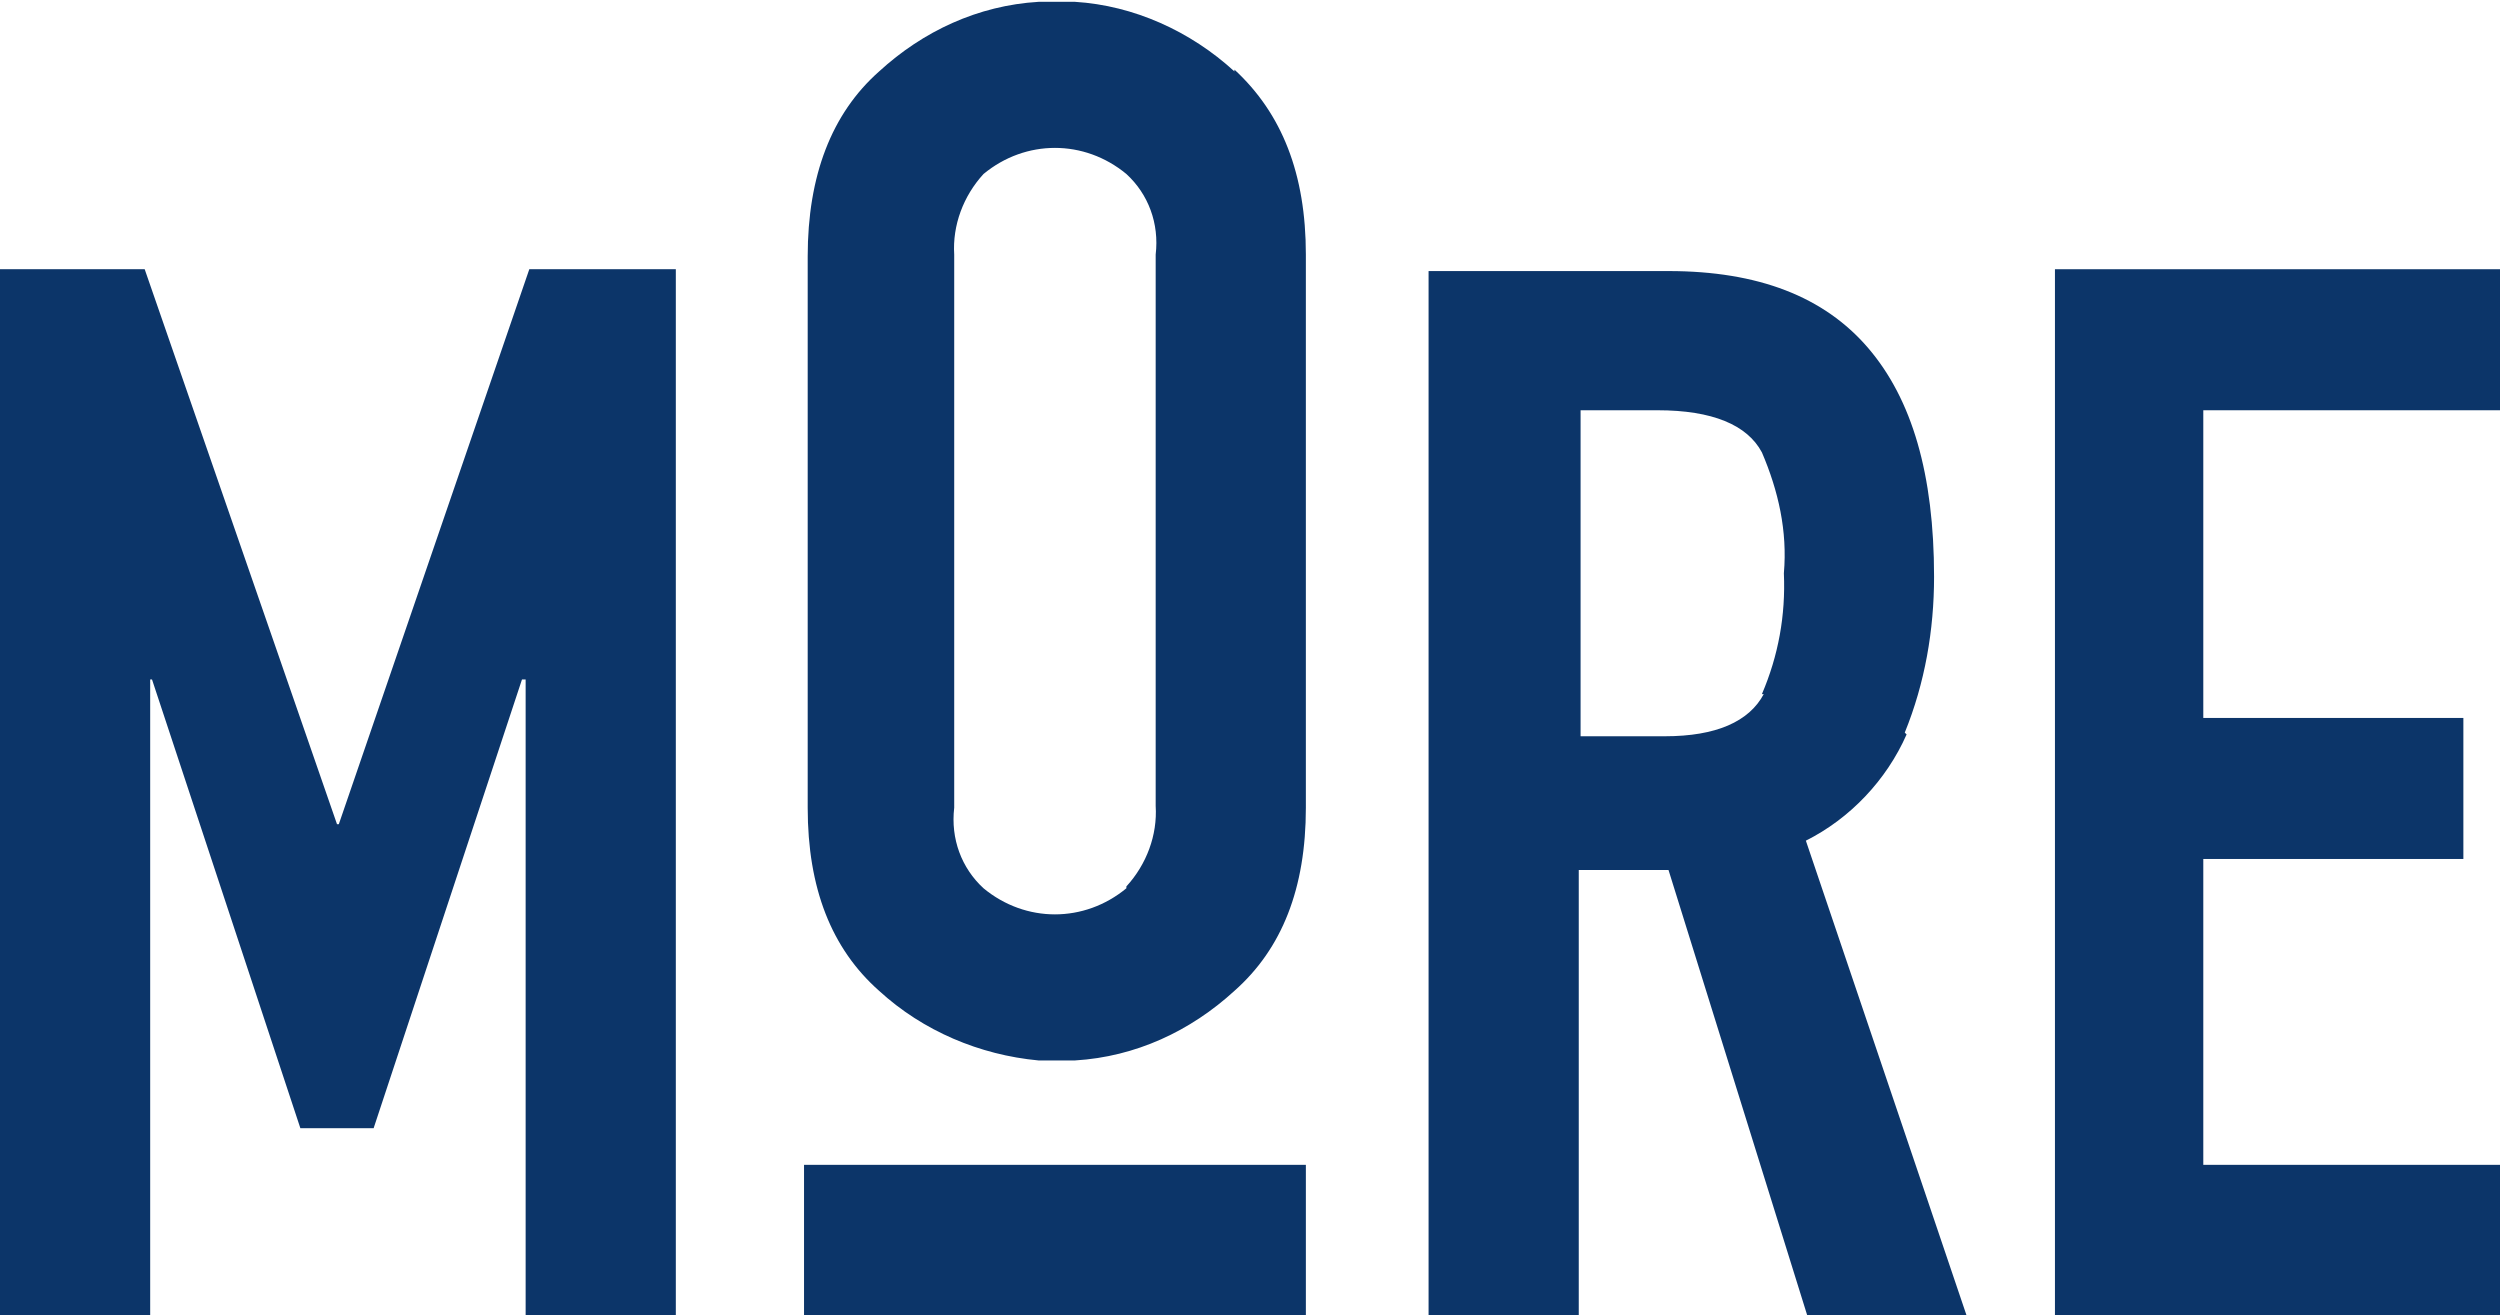 <?xml version="1.0" encoding="UTF-8"?>
<svg id="Laag_1" data-name="Laag 1" xmlns="http://www.w3.org/2000/svg" version="1.1" viewBox="0 0 136.5 71.8">
  <defs>
    <style>
      .cls-1 {
        fill: #0c3569;
        stroke-width: 0px;
      }
    </style>
  </defs>
  <polygon class="cls-1" points="18.5 45 18.4 45 7.9 14.7 0 14.7 0 71.8 8.2 71.8 8.2 37.1 8.3 37.1 16.4 61.6 20.4 61.6 28.5 37.1 28.7 37.1 28.7 71.8 36.9 71.8 36.9 14.7 28.9 14.7 18.5 45"/>
  <path class="cls-1" d="M67.4,3.9c-2.4-2.2-5.5-3.6-8.7-3.8-.2,0-.3,0-.5,0h-1c-.2,0-.4,0-.5,0-3.3.2-6.3,1.6-8.7,3.8-2.6,2.3-3.9,5.7-3.9,10.1v30.1c0,4.4,1.3,7.7,3.9,10,2.4,2.2,5.5,3.5,8.7,3.8.2,0,.3,0,.5,0h1c.2,0,.4,0,.5,0,3.3-.2,6.3-1.6,8.7-3.8,2.6-2.3,3.9-5.6,3.9-10V13.9c0-4.4-1.3-7.7-3.9-10.1ZM61.5,48.5c-2.3,1.9-5.5,1.9-7.8,0-1.2-1.1-1.8-2.7-1.6-4.4V13.9c-.1-1.6.5-3.2,1.6-4.4,2.3-1.9,5.5-1.9,7.8,0,1.2,1.1,1.8,2.7,1.6,4.4v30.1c.1,1.6-.5,3.2-1.6,4.4Z"/>
  <path class="cls-1" d="M104,40c1.1-2.7,1.6-5.6,1.6-8.5,0-5.6-1.2-9.7-3.6-12.5-2.4-2.8-6-4.2-10.9-4.2h-13.1v57.1h8.2v-24.4h4.9l7.6,24.4h8.7l-8.8-26c2.4-1.2,4.4-3.3,5.5-5.8ZM96.3,37.9c-.8,1.5-2.6,2.3-5.4,2.3h-4.6v-17.8s4.2,0,4.2,0c3,0,4.9.8,5.7,2.3.9,2.1,1.4,4.3,1.2,6.6.1,2.3-.3,4.5-1.2,6.6Z"/>
  <polygon class="cls-1" points="136.5 22.4 136.5 14.7 112.2 14.7 112.2 71.8 136.5 71.8 136.5 63.6 120.3 63.6 120.3 46.9 134.5 46.9 134.5 39.2 120.3 39.2 120.3 22.4 136.5 22.4"/>
  <rect class="cls-1" x="43.9" y="63.6" width="27.4" height="8.2"/>
</svg>